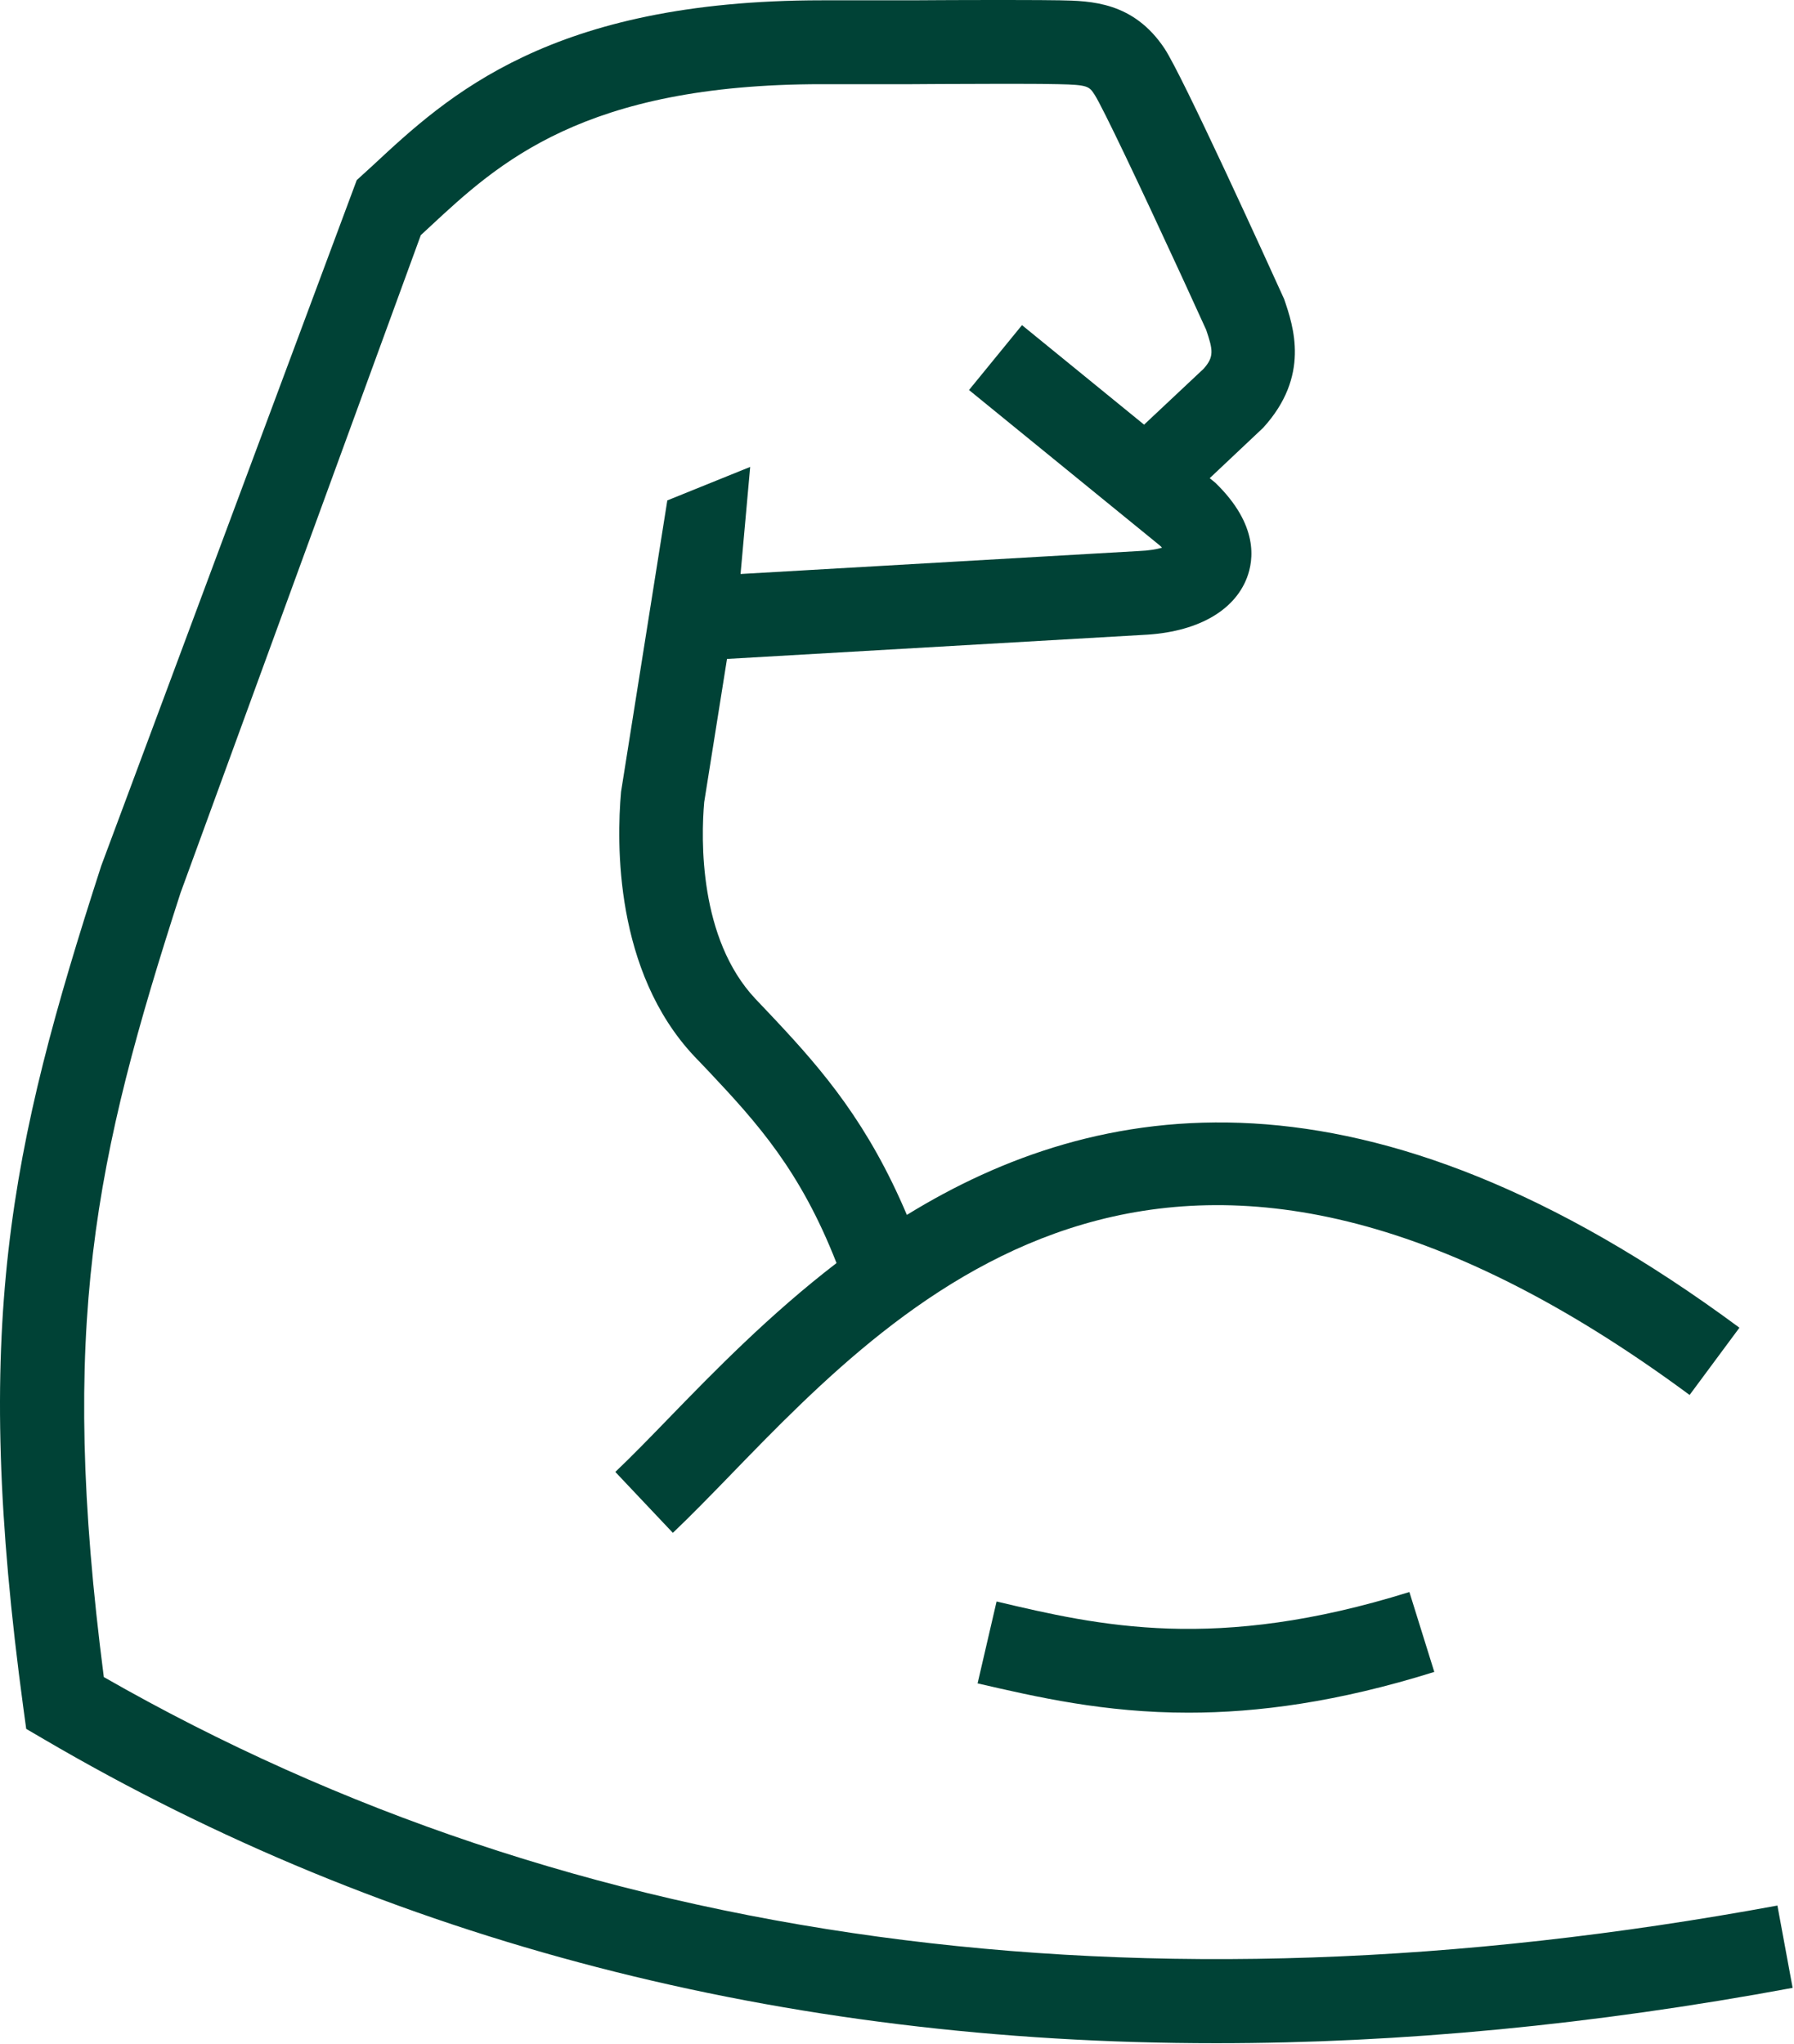 <?xml version="1.0" encoding="UTF-8"?> <svg xmlns="http://www.w3.org/2000/svg" xmlns:xlink="http://www.w3.org/1999/xlink" width="374px" height="426px" viewBox="0 0 374 426" version="1.1"><title>Combined Shape</title><g id="Page-1" stroke="none" stroke-width="1" fill="none" fill-rule="evenodd"><path d="M210.46,0.001 C215.206,0.005 219.039,0.027 220.929,0.064 C227.405,0.188 236.287,0.354 242.78,10.125 C244.679,13.014 249.864,23.764 255.069,34.88 L255.706,36.243 C260.907,47.376 265.994,58.569 267.702,62.327 C269.683,68.101 273.147,78.413 263.33,89.172 L252.193,99.673 L253.375,100.639 C262.428,109.421 261.354,116.758 259.953,120.432 C257.252,127.479 249.336,131.851 238.247,132.345 L151.56,137.351 L146.808,167.193 C146.126,174.901 145.696,195.644 157.462,208.181 L160.431,211.312 L161.805,212.772 C171.702,223.333 181.025,234.284 189.058,253.239 C228.517,228.951 284.343,218.853 362.626,276.754 L352.236,290.773 C245.11,211.602 189.166,269.374 152.102,307.638 C147.817,312.053 143.881,316.092 140.272,319.514 L128.276,306.816 C131.718,303.556 135.472,299.678 139.553,295.473 C148.934,285.799 160.463,273.988 174.393,263.278 C166.864,244.049 157.983,234.198 147.737,223.311 L144.703,220.137 C128.109,202.45 128.523,175.728 129.473,165.045 L139.118,104.308 L156.393,97.325 L154.385,119.648 L237.361,114.862 C239.525,114.782 241.131,114.492 242.248,114.164 C242.103,113.997 241.937,113.831 241.749,113.67 L202.011,81.298 L213.057,67.773 L238.51,88.517 L250.904,76.883 C253.17,74.369 252.859,72.924 251.457,68.762 C250.107,65.794 248.719,62.759 247.325,59.725 L246.428,57.774 L245.83,56.477 C237.761,38.972 229.855,22.305 228.189,19.734 C227.051,17.999 226.804,17.671 220.623,17.548 C218.903,17.498 215.603,17.475 211.477,17.471 L208.613,17.471 C204.983,17.474 200.915,17.488 196.818,17.509 L195.142,17.517 L193.468,17.527 C192.354,17.533 191.247,17.54 190.154,17.548 L171.316,17.548 C121.596,17.548 103.891,33.999 89.644,47.239 L87.727,49.012 L37.62,186.159 C19.749,241.541 12.183,276.341 21.644,349.576 C119.969,405.823 237.361,421.738 370.542,397.202 L373.715,414.358 C332.163,422.065 292.065,425.9 253.541,425.9 C163.068,425.9 81.214,404.749 9.132,362.521 L5.465,360.378 L4.885,356.134 C-5.914,276.464 1.937,239.763 21.107,180.471 L74.372,37.544 L77.755,34.456 C93.355,19.938 114.733,0.064 171.359,0.064 L190.116,0.064 C191.92,0.052 193.767,0.041 195.619,0.032 L196.73,0.027 C197.101,0.025 197.471,0.024 197.841,0.022 L198.95,0.018 C199.319,0.017 199.687,0.015 200.054,0.014 L201.152,0.011 C202.976,0.006 204.767,0.002 206.488,0.001 Z M293.819,331.847 L299.012,348.503 C278.874,354.814 262.136,357 247.772,357 C230.185,357 216.169,353.739 203.802,350.893 L207.76,333.823 C229.175,338.894 253.437,344.463 293.819,331.847 Z" id="Combined-Shape" fill="#004236" fill-rule="nonzero"></path></g></svg> 